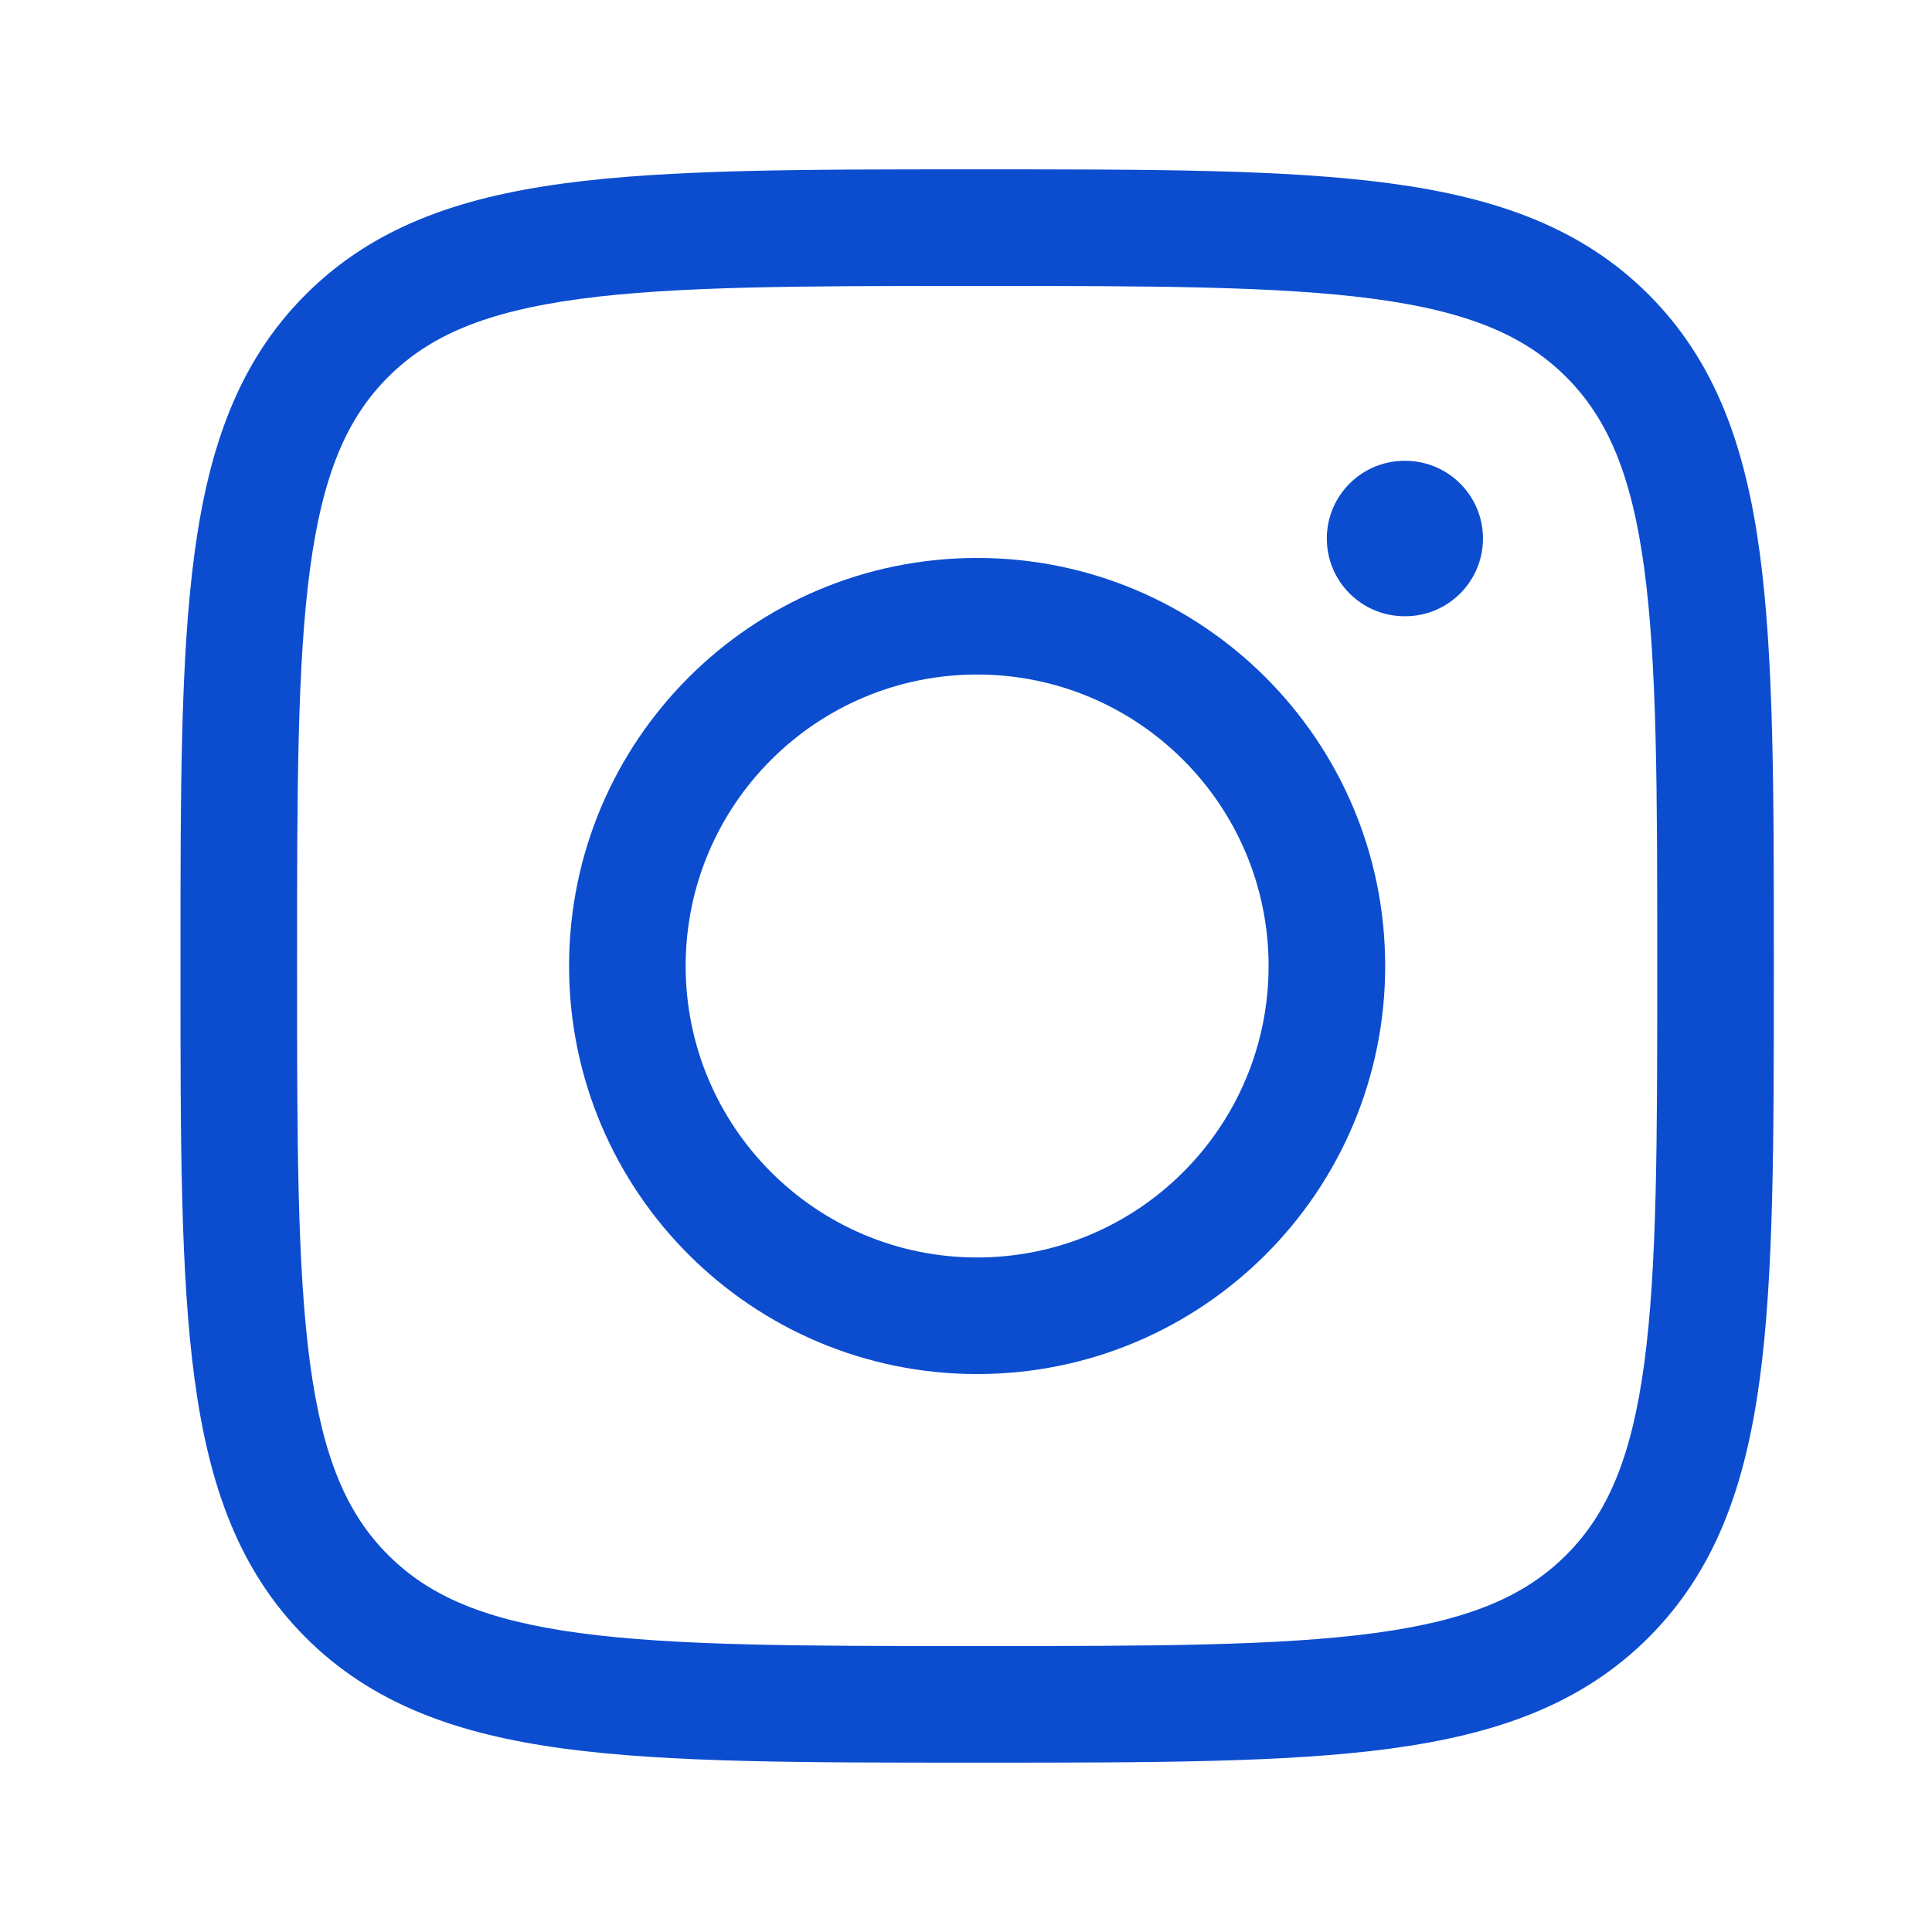 <svg width="29" height="29" viewBox="0 0 29 29" fill="none" xmlns="http://www.w3.org/2000/svg">
<path fill-rule="evenodd" clip-rule="evenodd" d="M14.601 2.542H14.734C17.29 2.542 19.297 2.542 20.865 2.752C22.471 2.968 23.745 3.42 24.746 4.421C25.747 5.422 26.199 6.697 26.415 8.303C26.626 9.87 26.626 11.877 26.626 14.433V14.567C26.626 17.122 26.626 19.13 26.415 20.697C26.199 22.303 25.747 23.578 24.746 24.579C23.745 25.58 22.471 26.032 20.865 26.248C19.297 26.458 17.29 26.458 14.734 26.458H14.601C12.045 26.458 10.037 26.458 8.47 26.248C6.864 26.032 5.59 25.58 4.588 24.579C3.587 23.578 3.136 22.303 2.92 20.697C2.709 19.13 2.709 17.122 2.709 14.567V14.433C2.709 11.877 2.709 9.87 2.92 8.303C3.136 6.697 3.587 5.422 4.588 4.421C5.59 3.42 6.864 2.968 8.47 2.752C10.037 2.542 12.045 2.542 14.601 2.542ZM8.703 4.487C7.291 4.677 6.448 5.037 5.826 5.659C5.204 6.28 4.844 7.124 4.654 8.536C4.461 9.973 4.459 11.863 4.459 14.5C4.459 17.137 4.461 19.027 4.654 20.464C4.844 21.876 5.204 22.72 5.826 23.341C6.448 23.963 7.291 24.323 8.703 24.513C10.14 24.706 12.03 24.708 14.667 24.708C17.304 24.708 19.194 24.706 20.631 24.513C22.044 24.323 22.887 23.963 23.509 23.341C24.131 22.72 24.491 21.876 24.681 20.464C24.874 19.027 24.876 17.137 24.876 14.5C24.876 11.863 24.874 9.973 24.681 8.536C24.491 7.124 24.131 6.28 23.509 5.659C22.887 5.037 22.044 4.677 20.631 4.487C19.194 4.294 17.304 4.292 14.667 4.292C12.03 4.292 10.14 4.294 8.703 4.487Z" fill="#0C4DCF"/>
<path fill-rule="evenodd" clip-rule="evenodd" d="M14.667 10.125C12.251 10.125 10.292 12.084 10.292 14.5C10.292 16.916 12.251 18.875 14.667 18.875C17.083 18.875 19.042 16.916 19.042 14.5C19.042 12.084 17.083 10.125 14.667 10.125ZM8.542 14.5C8.542 11.117 11.284 8.375 14.667 8.375C18.05 8.375 20.792 11.117 20.792 14.5C20.792 17.883 18.05 20.625 14.667 20.625C11.284 20.625 8.542 17.883 8.542 14.5Z" fill="#0C4DCF"/>
<path fill-rule="evenodd" clip-rule="evenodd" d="M22.26 8.083C22.26 8.728 21.737 9.25 21.093 9.25L21.083 9.25C20.438 9.25 19.916 8.728 19.916 8.083C19.916 7.439 20.438 6.917 21.083 6.917L21.093 6.917C21.737 6.917 22.26 7.439 22.26 8.083Z" fill="#0C4DCF"/>
</svg>

